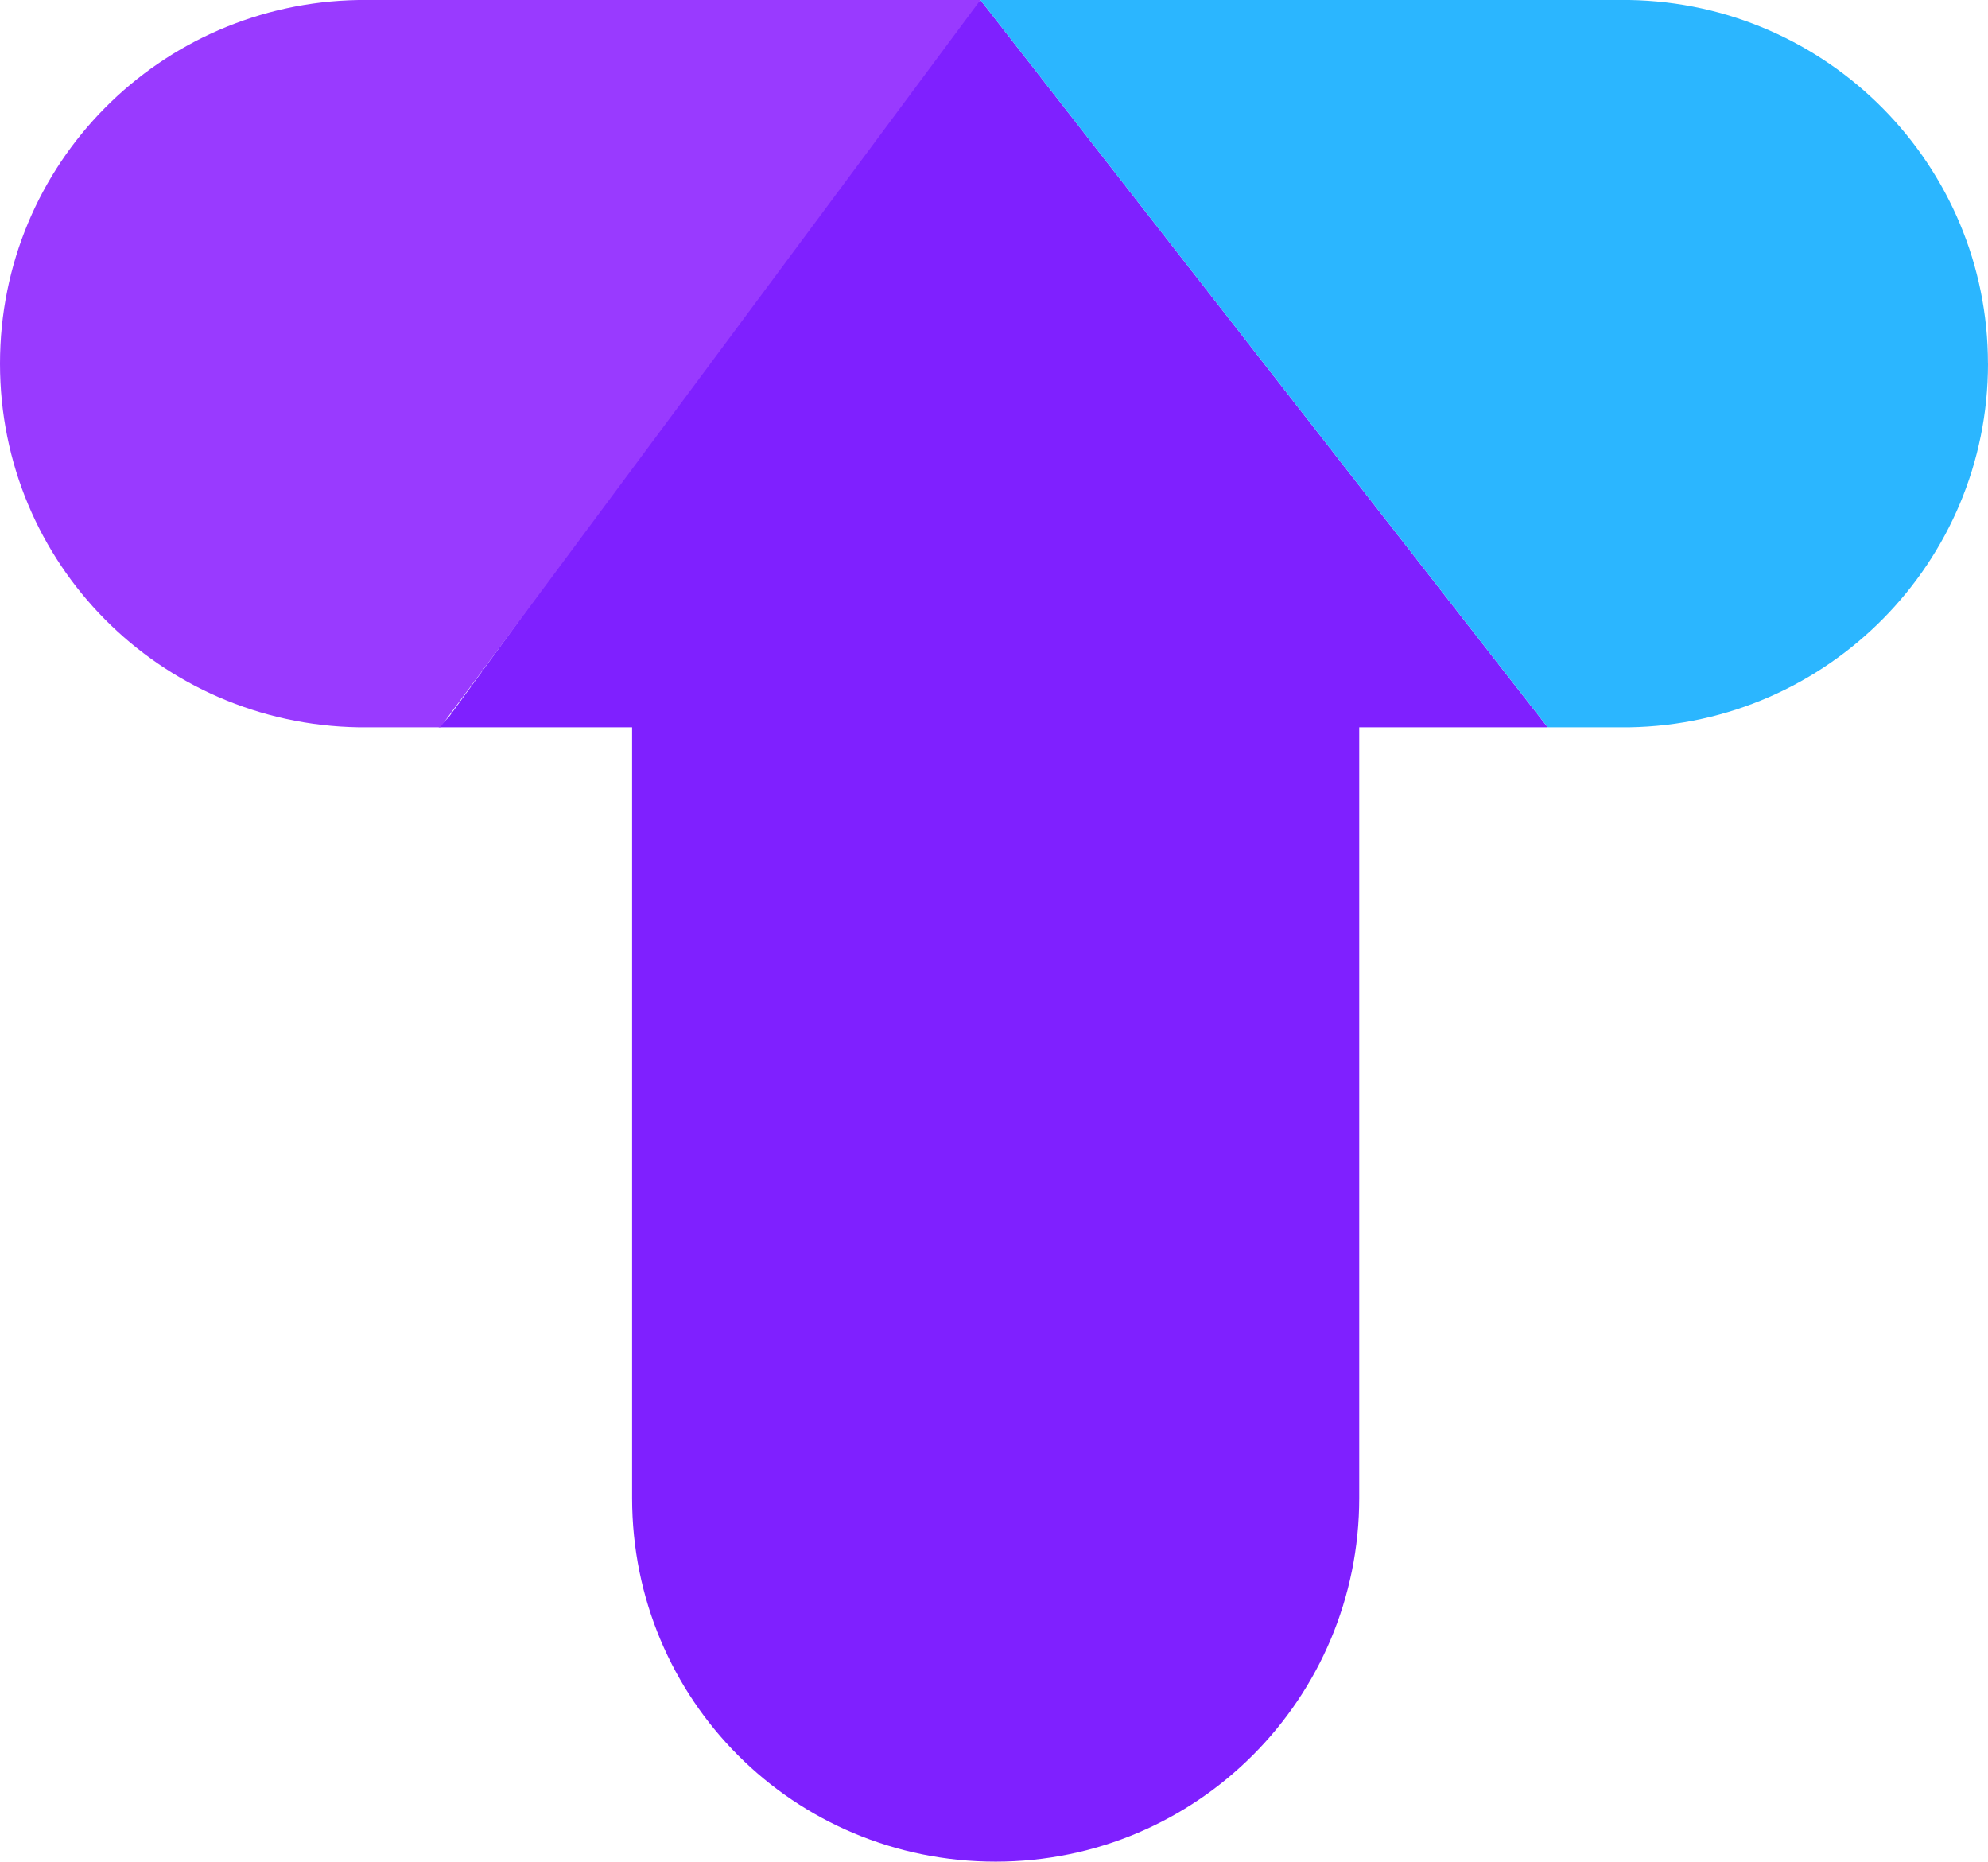 <?xml version="1.0" encoding="UTF-8"?>
<svg id="Layer_1" data-name="Layer 1" xmlns="http://www.w3.org/2000/svg" viewBox="0 0 400.21 374.69">
  <defs>
    <style>
      .cls-1 {
        fill: #7f20ff;
      }

      .cls-2 {
        fill: #993aff;
      }

      .cls-3 {
        fill: #2bb6ff;
      }
    </style>
  </defs>
  <path class="cls-1" d="M311.57,146.38h-37.94v155.11c0,40.29-32.57,73.19-73.19,73.19s-73.19-32.57-73.19-73.19,0-1.34,0-2.01V146.38h-38.95l2.01-2.01S192.33,4.03,197.37,0l114.2,146.38h0Z"/>
  <path class="cls-2" d="M88.64,146.38h-16.45C32.23,145.71,0,113.48,0,73.19S32.23,.67,72.18,0h125.19L88.64,146.38Z"/>
  <path class="cls-3" d="M400.21,73.19c0,39.95-32.23,72.52-72.18,73.19h-16.45L197.37,0h130.65c39.95,.67,72.18,33.24,72.18,73.19Z"/>
</svg>